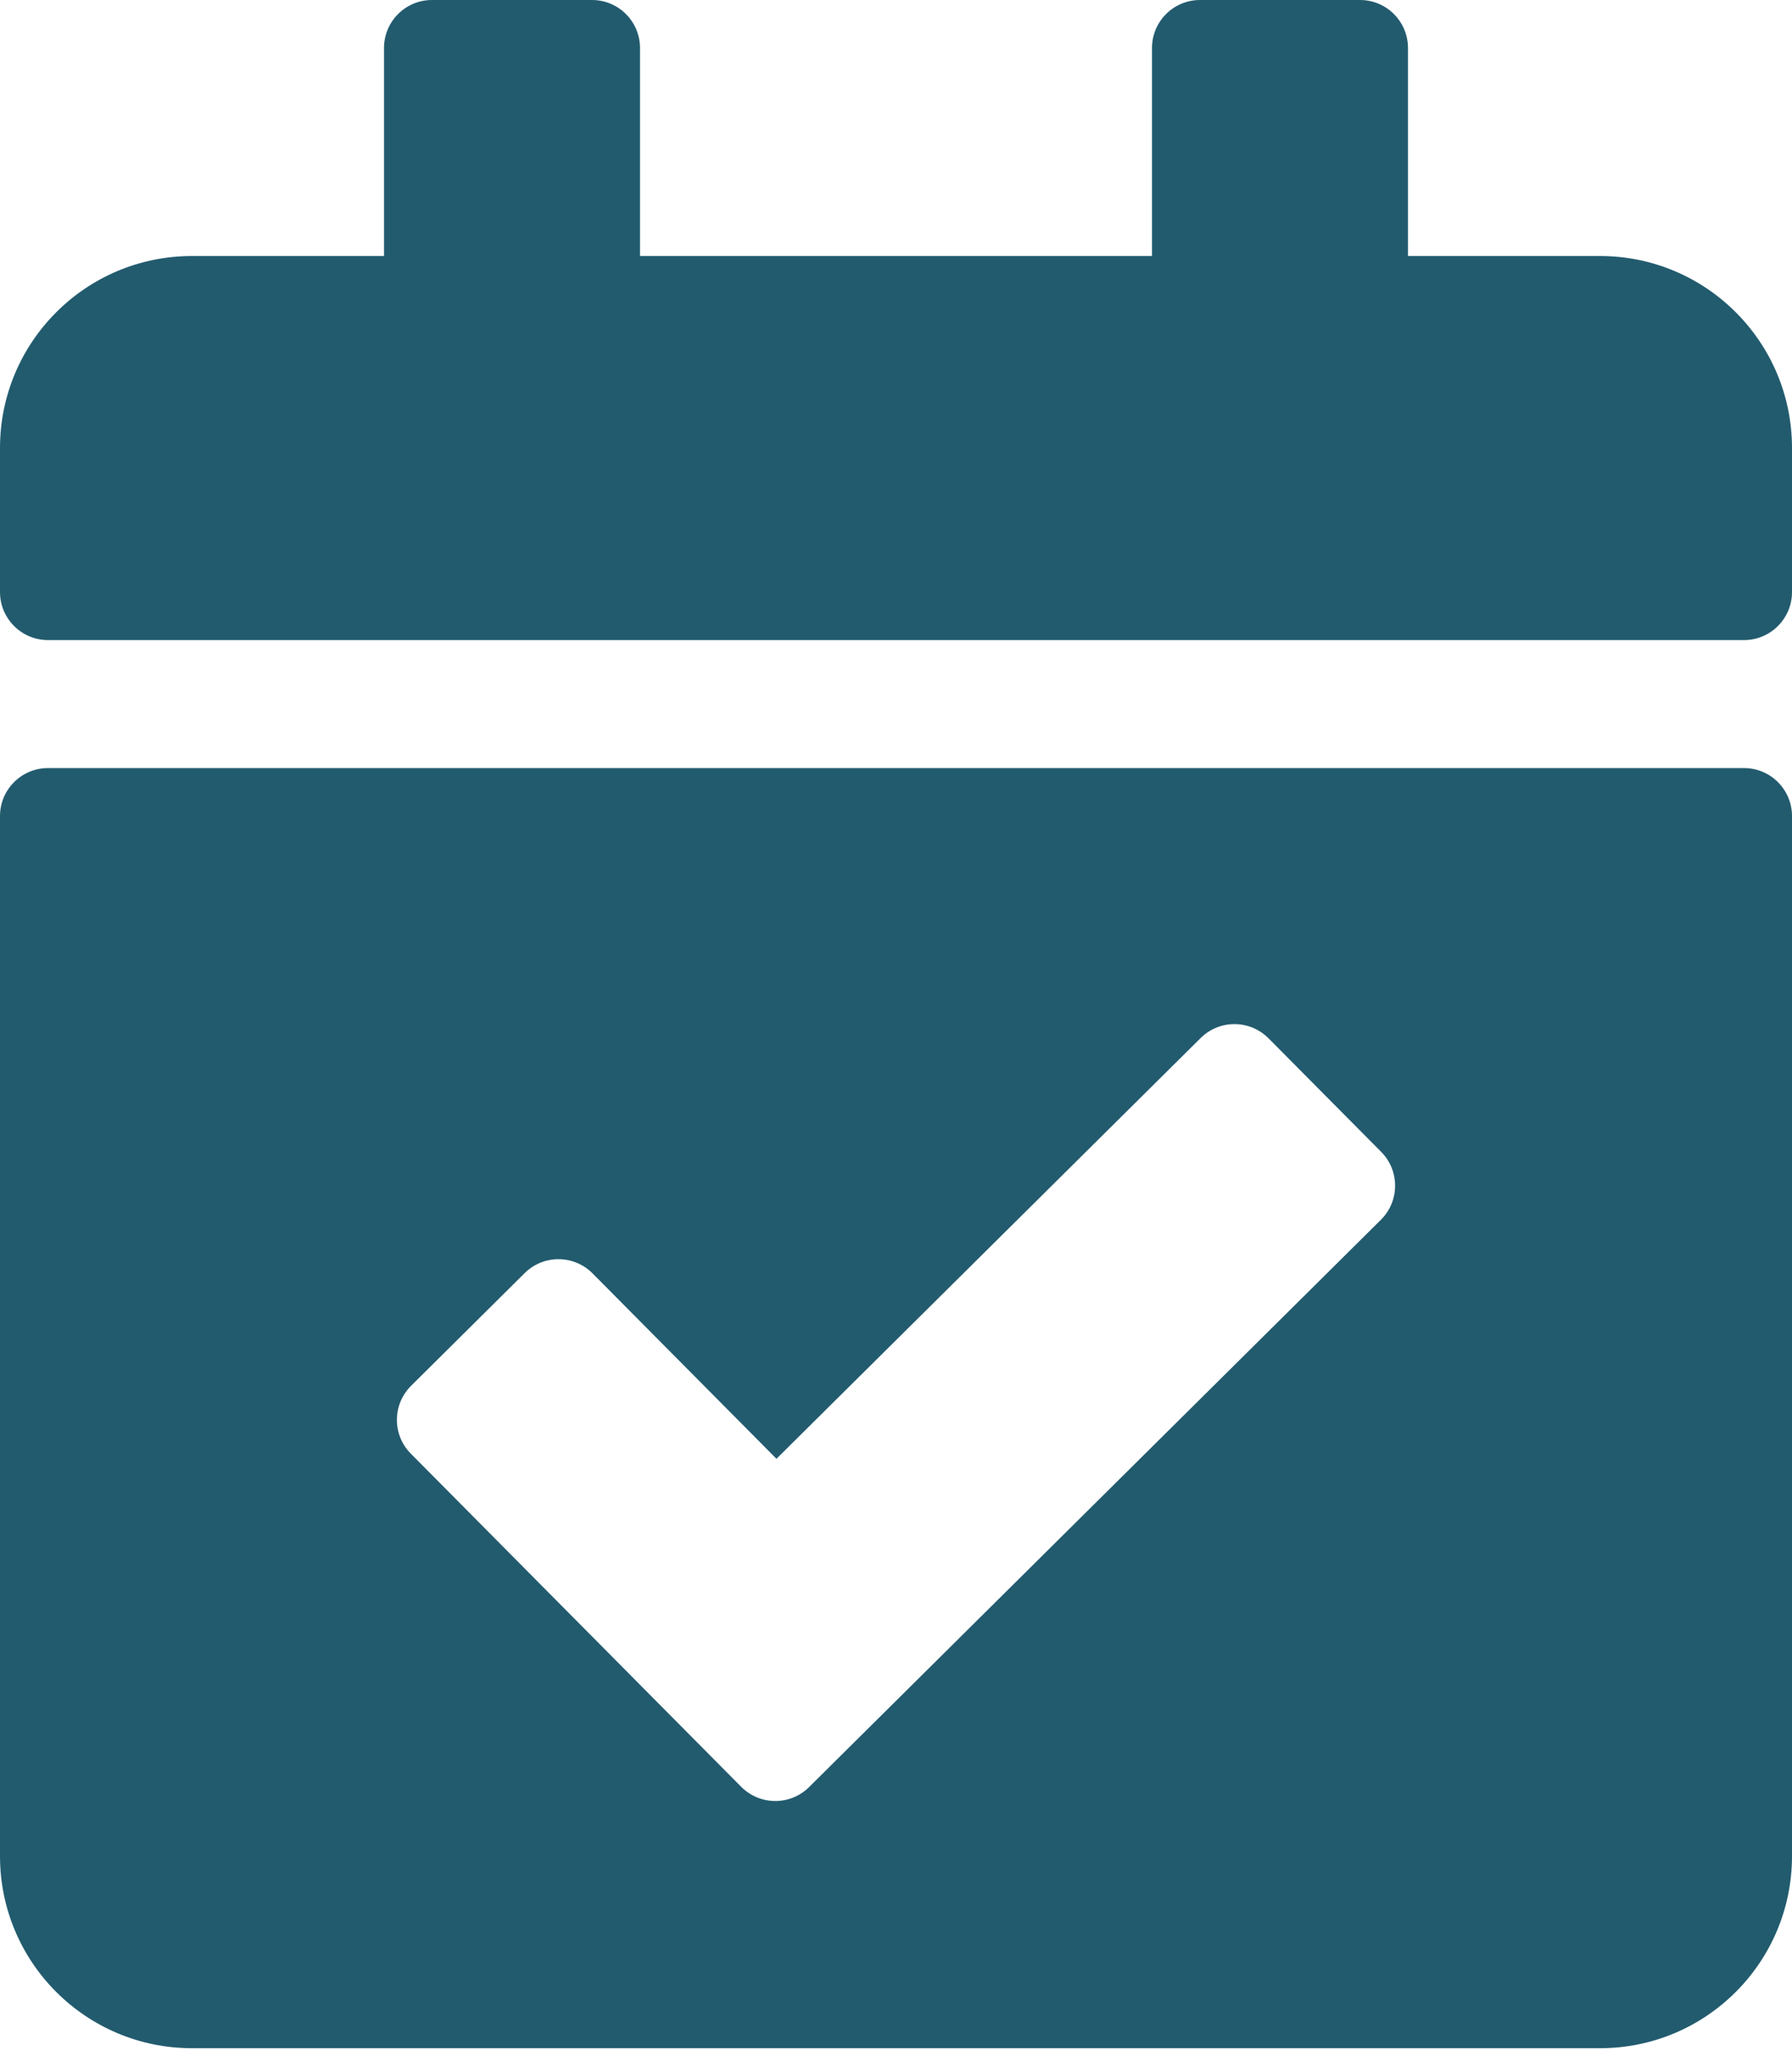 <svg width="34" height="39" viewBox="0 0 34 39" fill="none" xmlns="http://www.w3.org/2000/svg">
<path d="M33.089 12.143H0.911C0.408 12.143 0 11.735 0 11.232V8.5C0 6.488 1.631 4.857 3.643 4.857H7.286V0.911C7.286 0.408 7.693 0 8.196 0H11.232C11.735 0 12.143 0.408 12.143 0.911V4.857H21.857V0.911C21.857 0.408 22.265 0 22.768 0H25.804C26.306 0 26.714 0.408 26.714 0.911V4.857H30.357C32.369 4.857 34 6.488 34 8.5V11.232C34 11.735 33.592 12.143 33.089 12.143ZM0.911 14.571H33.089C33.592 14.571 34 14.979 34 15.482V35.214C34 37.226 32.369 38.857 30.357 38.857H3.643C1.631 38.857 0 37.226 0 35.214V15.482C0 14.979 0.408 14.571 0.911 14.571ZM26.206 21.853L24.068 19.698C23.713 19.341 23.137 19.338 22.78 19.693L14.732 27.675L11.243 24.158C10.889 23.801 10.312 23.798 9.955 24.152L7.8 26.29C7.443 26.645 7.44 27.221 7.795 27.578L14.063 33.898C14.418 34.255 14.994 34.257 15.351 33.903L26.2 23.141C26.557 22.787 26.56 22.21 26.206 21.853Z" fill="#225B6E"/>
</svg>
